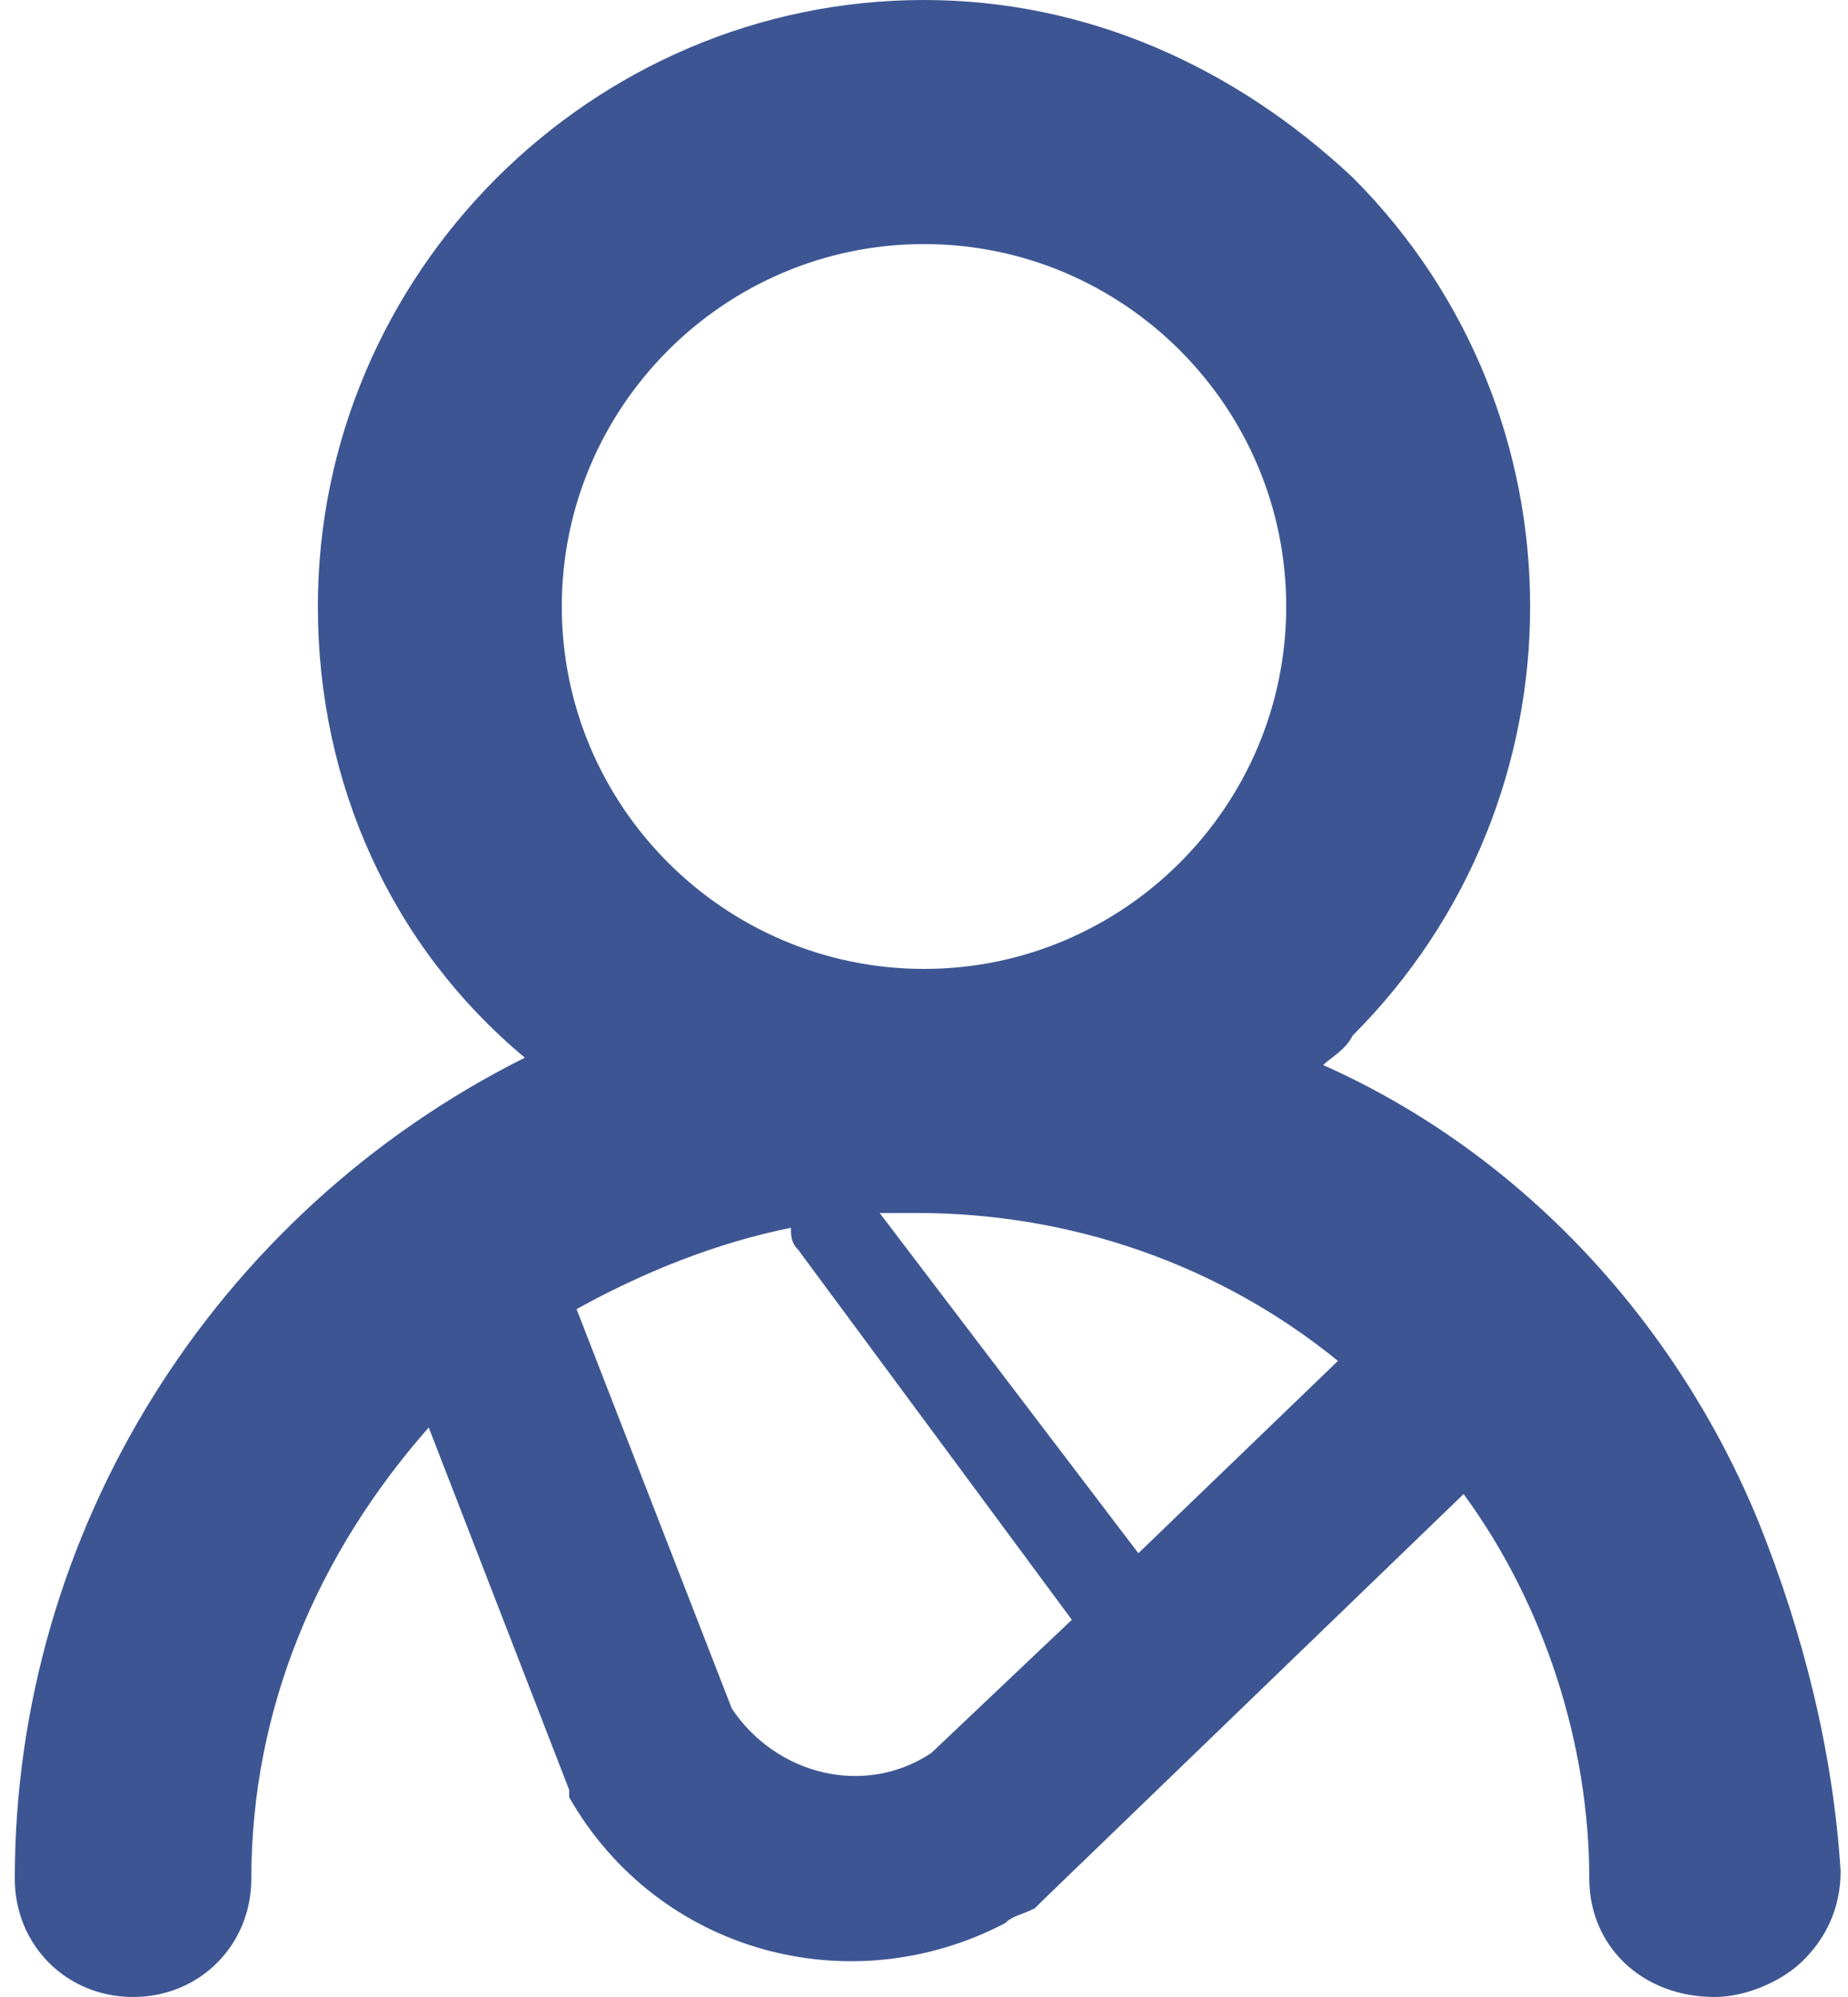 <?xml version="1.0" encoding="utf-8"?><svg version="1.1" id="Layer_1" xmlns="http://www.w3.org/2000/svg" x="0" y="0" viewBox="0 0 24.6 27" width="25" height="27" xml:space="preserve"><g id="Layer_2_1_"><path d="M23.6 20.6c-1.1-2.7-3.2-5-5.9-6.2.1-.1.3-.2.4-.4 3.2-3.2 3.2-8.4 0-11.6C16.5.9 14.5 0 12.3 0 7.8 0 4.1 3.7 4.1 8.2c0 2.4 1 4.6 2.8 6.1C2.7 16.4 0 20.7 0 25.4c0 .9.7 1.6 1.6 1.6.9 0 1.6-.7 1.6-1.6 0-2.3.9-4.4 2.4-6.1l1.9 4.9v.1c1.2 2.1 3.8 2.8 5.9 1.7.1-.1.2-.1.4-.2l.1-.1 5.7-5.5c1.1 1.5 1.7 3.4 1.7 5.2 0 .9.7 1.6 1.7 1.6.4 0 .9-.2 1.2-.5.3-.3.5-.7.5-1.2-.1-1.6-.5-3.2-1.1-4.7zm-8.4.4l-3.5-4.6h.5c2.1 0 4.1.7 5.7 2L15.2 21zM7.4 8.2c0-2.7 2.2-4.9 4.9-4.9s4.9 2.2 4.9 4.9-2.2 4.9-4.9 4.9-4.9-2.2-4.9-4.9zm5 15.5c-.9.6-2.1.3-2.7-.6l-2.1-5.4c.9-.5 1.9-.9 2.9-1.1 0 .1 0 .2.1.3l3.7 5-1.9 1.8z" fill="#3D5693" id="Layer_1-2"/></g></svg>
